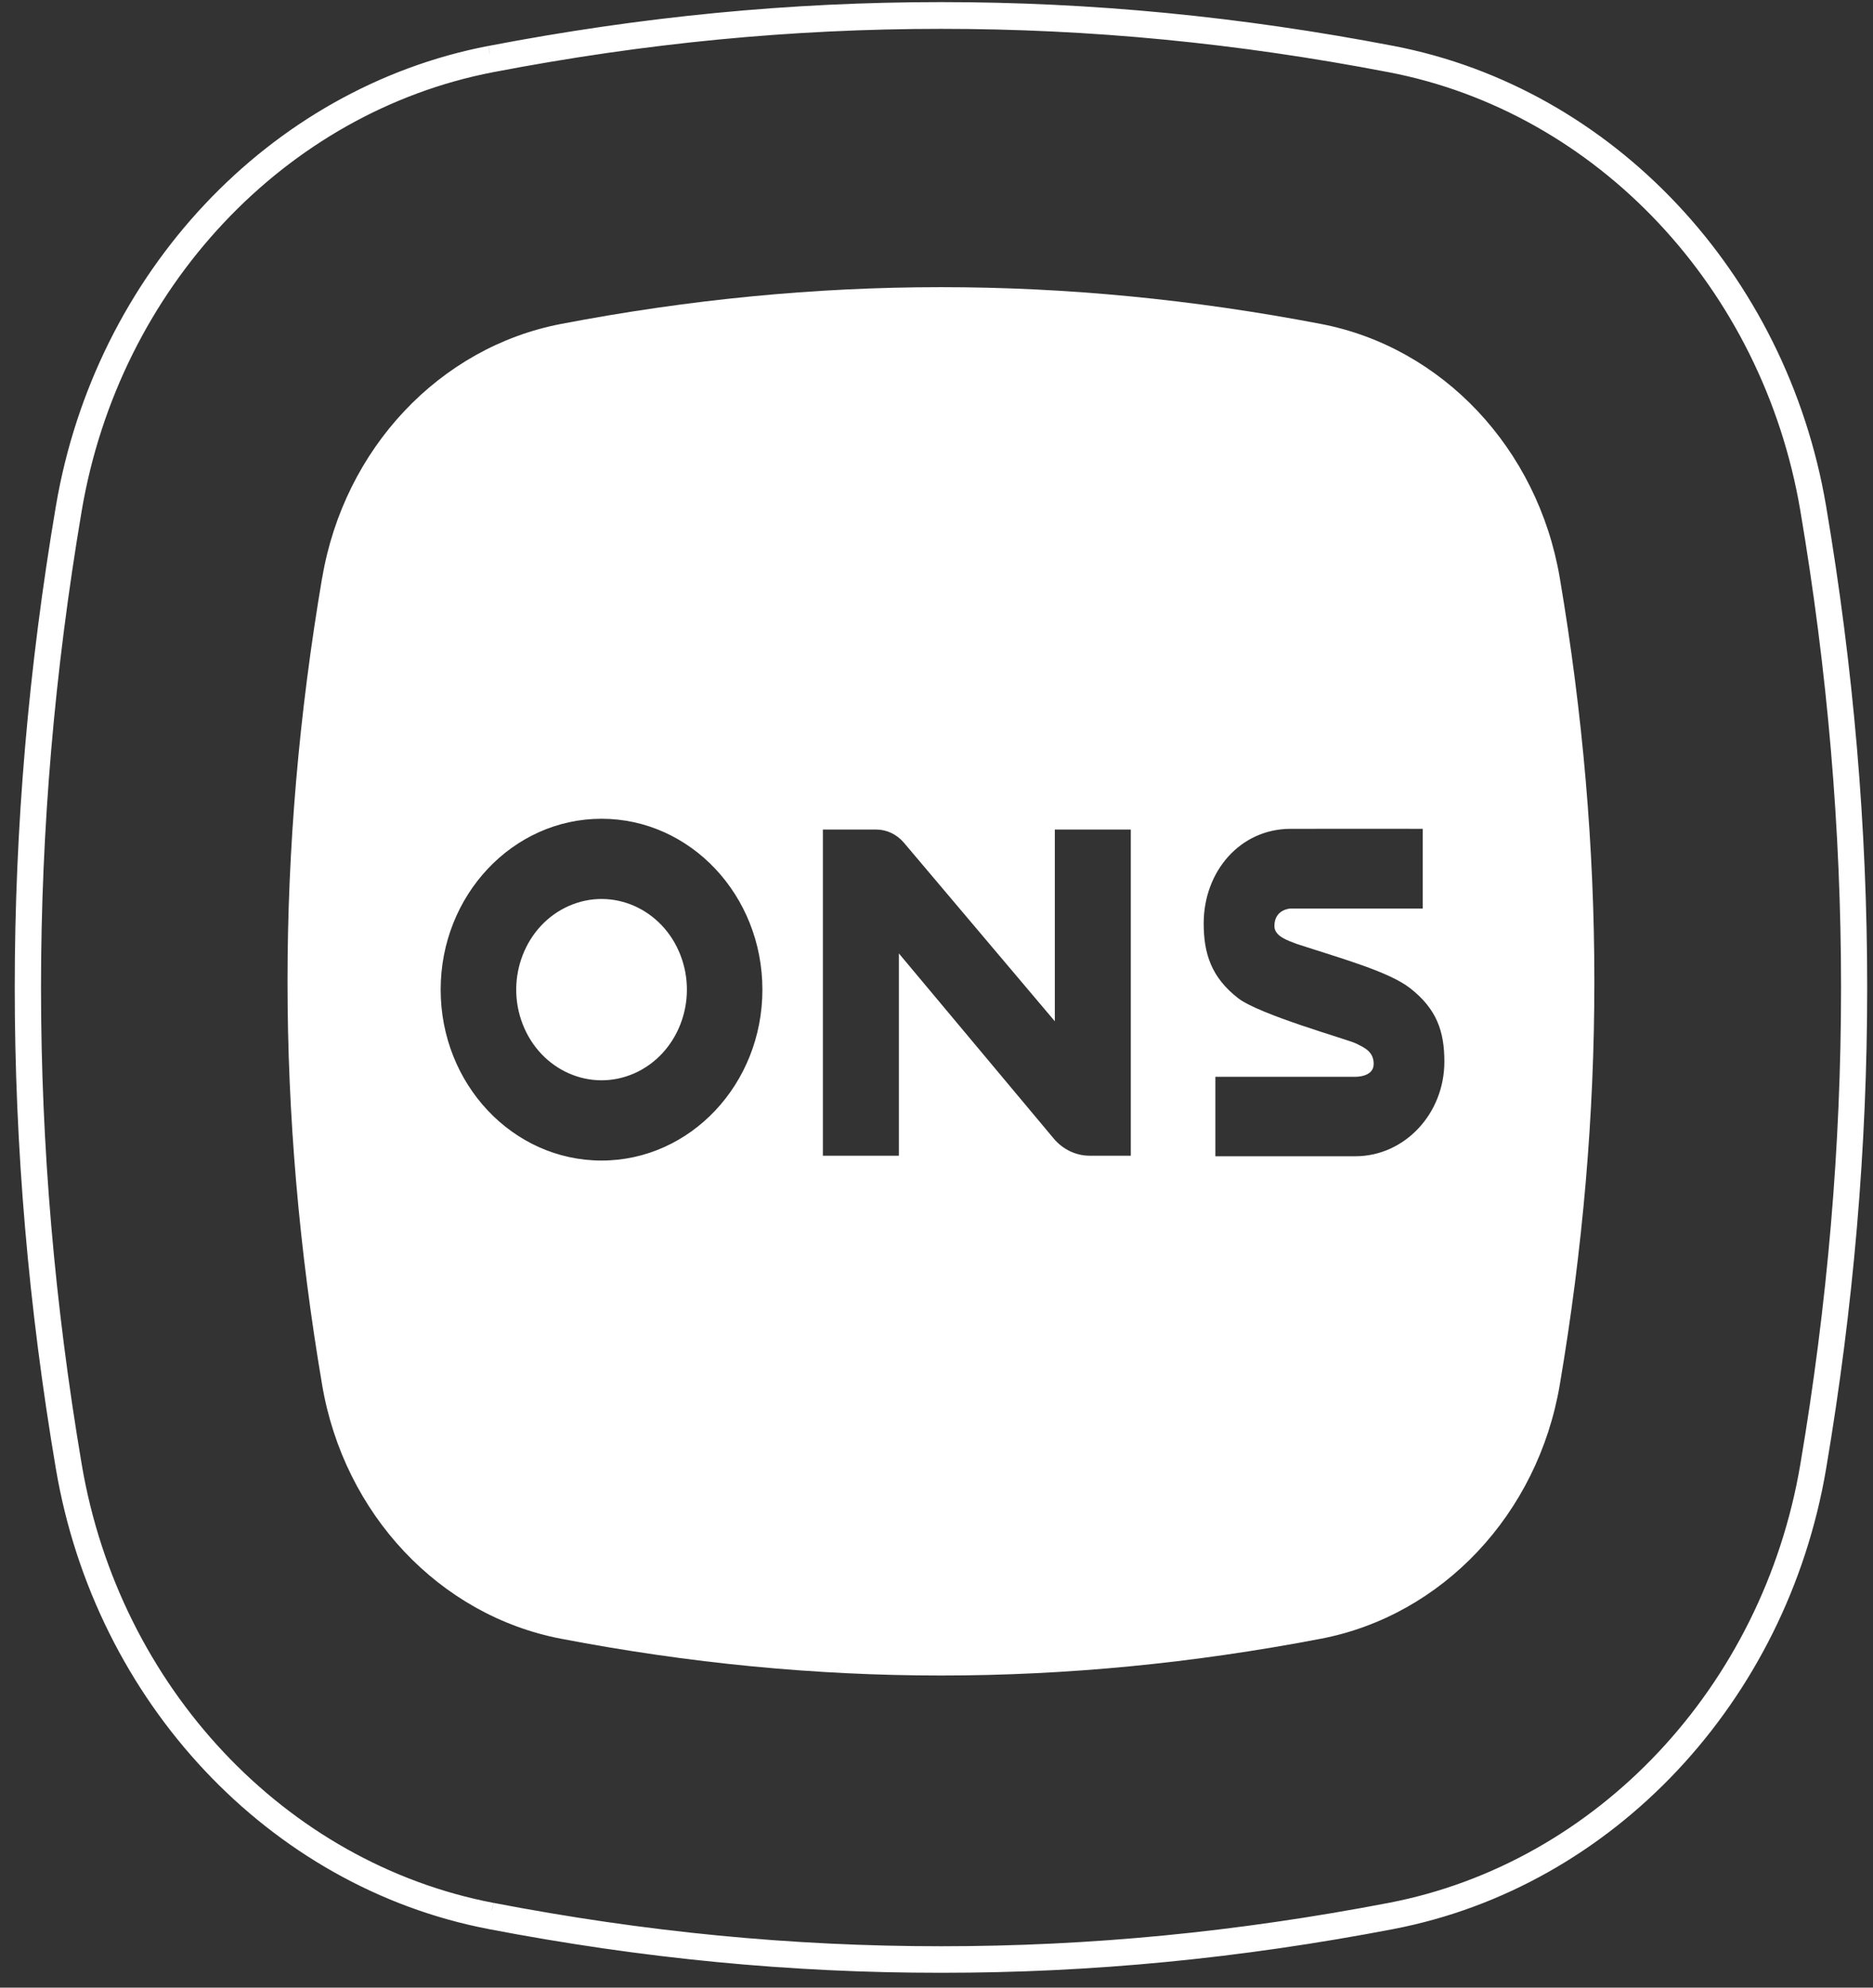 <svg width="99" height="105" viewBox="0 0 99 105" fill="none" xmlns="http://www.w3.org/2000/svg">
<rect x="0" y="0" width="99" height="105" fill="#333333" stroke="none"/>
<mask id="path-1-outside-1_257_2390" maskUnits="userSpaceOnUse" x="0.279" y="-0.389" width="99" height="105" fill="black">
<rect fill="white" x="0.279" y="-0.389" width="99" height="105"/>
<path d="M25.91 2.917C14.528 5.103 5.503 14.704 3.448 26.814C0.556 43.872 0.556 60.461 3.448 77.515C5.503 89.625 14.528 99.227 25.91 101.412C34 102.963 41.796 103.718 49.736 103.718C57.675 103.718 65.471 102.963 73.566 101.412C84.948 99.227 93.972 89.625 96.027 77.515C98.915 60.457 98.915 43.868 96.027 26.814C93.972 14.704 84.948 5.103 73.566 2.917C65.475 1.366 57.679 0.611 49.74 0.611C41.8 0.611 34.004 1.366 25.914 2.917M25.98 101.012C14.757 98.859 5.852 89.39 3.828 77.45C0.948 60.436 0.948 43.901 3.828 26.888C5.856 14.948 14.757 5.478 25.98 3.321C34.047 1.774 41.82 1.024 49.74 1.024C57.66 1.024 65.432 1.774 73.5 3.325C84.727 5.478 93.627 14.948 95.651 26.888C98.531 43.897 98.531 60.432 95.651 77.445C93.627 89.386 84.727 98.855 73.504 101.012C65.432 102.559 57.66 103.314 49.743 103.314C41.827 103.314 34.055 102.563 25.983 101.012"/>
</mask>
<path d="M25.91 2.917C14.528 5.103 5.503 14.704 3.448 26.814C0.556 43.872 0.556 60.461 3.448 77.515C5.503 89.625 14.528 99.227 25.91 101.412C34 102.963 41.796 103.718 49.736 103.718C57.675 103.718 65.471 102.963 73.566 101.412C84.948 99.227 93.972 89.625 96.027 77.515C98.915 60.457 98.915 43.868 96.027 26.814C93.972 14.704 84.948 5.103 73.566 2.917C65.475 1.366 57.679 0.611 49.74 0.611C41.8 0.611 34.004 1.366 25.914 2.917M25.98 101.012C14.757 98.859 5.852 89.39 3.828 77.45C0.948 60.436 0.948 43.901 3.828 26.888C5.856 14.948 14.757 5.478 25.98 3.321C34.047 1.774 41.82 1.024 49.74 1.024C57.66 1.024 65.432 1.774 73.5 3.325C84.727 5.478 93.627 14.948 95.651 26.888C98.531 43.897 98.531 60.432 95.651 77.445C93.627 89.386 84.727 98.855 73.504 101.012C65.432 102.559 57.66 103.314 49.743 103.314C41.827 103.314 34.055 102.563 25.983 101.012" fill="white"/>
<path d="M3.448 26.814L2.955 26.73L2.955 26.73L3.448 26.814ZM3.448 77.515L2.955 77.599L2.955 77.599L3.448 77.515ZM25.91 101.412L25.815 101.903L25.816 101.904L25.91 101.412ZM73.566 101.412L73.66 101.904L73.66 101.903L73.566 101.412ZM96.027 77.515L96.52 77.599L96.52 77.599L96.027 77.515ZM96.027 26.814L96.52 26.73L96.52 26.73L96.027 26.814ZM73.566 2.917L73.66 2.426L73.66 2.426L73.566 2.917ZM3.828 77.45L3.335 77.533L3.335 77.533L3.828 77.45ZM3.828 26.888L3.335 26.804L3.335 26.804L3.828 26.888ZM25.98 3.321L25.885 2.83L25.885 2.83L25.98 3.321ZM73.5 3.325L73.405 3.816L73.406 3.816L73.5 3.325ZM95.651 26.888L96.144 26.804L96.144 26.804L95.651 26.888ZM95.651 77.445L96.144 77.529L96.144 77.529L95.651 77.445ZM73.504 101.012L73.598 101.503L73.598 101.503L73.504 101.012ZM25.815 2.426C14.213 4.654 5.042 14.431 2.955 26.73L3.941 26.897C5.964 14.977 14.843 5.551 26.004 3.408L25.815 2.426ZM2.955 26.73C0.054 43.844 0.054 60.489 2.955 77.599L3.941 77.432C1.059 60.433 1.059 43.901 3.941 26.897L2.955 26.73ZM2.955 77.599C5.042 89.898 14.213 99.675 25.815 101.903L26.004 100.921C14.843 98.778 5.964 89.352 3.941 77.432L2.955 77.599ZM25.816 101.904C33.936 103.46 41.764 104.218 49.736 104.218V103.218C41.829 103.218 34.065 102.466 26.004 100.921L25.816 101.904ZM49.736 104.218C57.708 104.218 65.535 103.46 73.66 101.904L73.472 100.921C65.407 102.466 57.642 103.218 49.736 103.218V104.218ZM73.66 101.903C85.263 99.675 94.433 89.898 96.52 77.599L95.534 77.432C93.512 89.352 84.633 98.778 73.471 100.921L73.66 101.903ZM96.52 77.599C99.418 60.485 99.418 43.84 96.52 26.73L95.534 26.897C98.413 43.897 98.413 60.428 95.534 77.432L96.52 77.599ZM96.52 26.73C94.433 14.431 85.263 4.654 73.66 2.426L73.471 3.408C84.633 5.551 93.512 14.977 95.534 26.897L96.52 26.73ZM73.66 2.426C65.539 0.869 57.712 0.111 49.74 0.111V1.111C57.646 1.111 65.411 1.863 73.472 3.408L73.66 2.426ZM49.74 0.111C41.767 0.111 33.94 0.869 25.82 2.426L26.008 3.408C34.069 1.863 41.833 1.111 49.74 1.111V0.111ZM26.074 100.521C15.071 98.411 6.313 89.117 4.321 77.366L3.335 77.533C5.391 89.663 14.442 99.308 25.885 101.503L26.074 100.521ZM4.321 77.366C1.45 60.408 1.45 43.929 4.321 26.971L3.335 26.804C0.446 43.873 0.446 60.464 3.335 77.533L4.321 77.366ZM4.321 26.972C6.317 15.221 15.072 5.927 26.074 3.812L25.885 2.83C14.442 5.029 5.395 14.675 3.335 26.804L4.321 26.972ZM26.074 3.812C34.111 2.271 41.852 1.524 49.74 1.524V0.524C41.787 0.524 33.983 1.277 25.885 2.83L26.074 3.812ZM49.74 1.524C57.627 1.524 65.368 2.271 73.405 3.816L73.594 2.834C65.497 1.277 57.692 0.524 49.74 0.524V1.524ZM73.406 3.816C84.412 5.927 93.167 15.221 95.158 26.971L96.144 26.804C94.088 14.675 85.041 5.029 73.594 2.834L73.406 3.816ZM95.158 26.971C98.029 43.925 98.029 60.404 95.158 77.362L96.144 77.529C99.034 60.46 99.034 43.869 96.144 26.804L95.158 26.971ZM95.158 77.362C93.167 89.113 84.412 98.407 73.409 100.521L73.598 101.503C85.042 99.304 94.088 89.659 96.144 77.529L95.158 77.362ZM73.409 100.521C65.368 102.062 57.627 102.814 49.743 102.814V103.814C57.693 103.814 65.497 103.056 73.598 101.503L73.409 100.521ZM49.743 102.814C41.86 102.814 34.119 102.066 26.078 100.521L25.889 101.503C33.99 103.06 41.795 103.814 49.743 103.814V102.814Z" fill="white" mask="url(#path-1-outside-1_257_2390)"/>
<path d="M33.522 56.703C35.823 55.691 36.916 52.89 35.963 50.447C35.01 48.004 32.372 46.844 30.071 47.856C27.77 48.868 26.677 51.669 27.63 54.112C28.583 56.555 31.221 57.715 33.522 56.703Z" fill="white"/>
<path d="M17.027 30.52C14.587 44.889 14.587 58.792 17.027 73.161C18.184 79.982 23.23 85.34 29.655 86.569C43.188 89.159 56.282 89.159 69.815 86.569C76.24 85.34 81.285 79.982 82.443 73.161C84.882 58.796 84.882 44.893 82.443 30.52C81.285 23.699 76.24 18.341 69.815 17.112C63.048 15.817 56.391 15.17 49.737 15.17C43.083 15.17 36.425 15.817 29.659 17.112C23.234 18.341 18.188 23.699 17.031 30.52H17.027ZM68.211 43.784C71.031 43.776 75.199 43.784 75.199 43.784V47.995H68.211C68.211 47.995 67.36 48.024 67.36 48.923C67.36 49.463 68.083 49.69 68.537 49.863C70.856 50.622 73.412 51.323 74.538 52.206C75.937 53.299 76.344 54.482 76.344 56.082C76.344 58.842 74.235 61.081 71.637 61.081H64.241V56.883H71.637C71.637 56.883 72.608 56.911 72.608 56.206C72.608 55.55 72.115 55.34 71.66 55.117C71.217 54.903 66.556 53.604 65.43 52.721C64.031 51.628 63.623 50.383 63.623 48.782C63.623 46.023 65.558 43.788 68.211 43.784ZM43.491 43.821H46.307C46.866 43.821 47.398 44.073 47.775 44.514L55.754 53.95V43.821H59.77V61.052H57.595C56.872 61.052 56.181 60.722 55.699 60.149L47.511 50.366V61.052H43.495V43.821H43.491ZM40.298 52.28C40.298 57.266 36.491 61.308 31.795 61.308C27.099 61.308 23.292 57.266 23.292 52.28C23.292 47.294 27.099 43.252 31.795 43.252C36.491 43.252 40.298 47.294 40.298 52.28Z" fill="white"/>
</svg>
